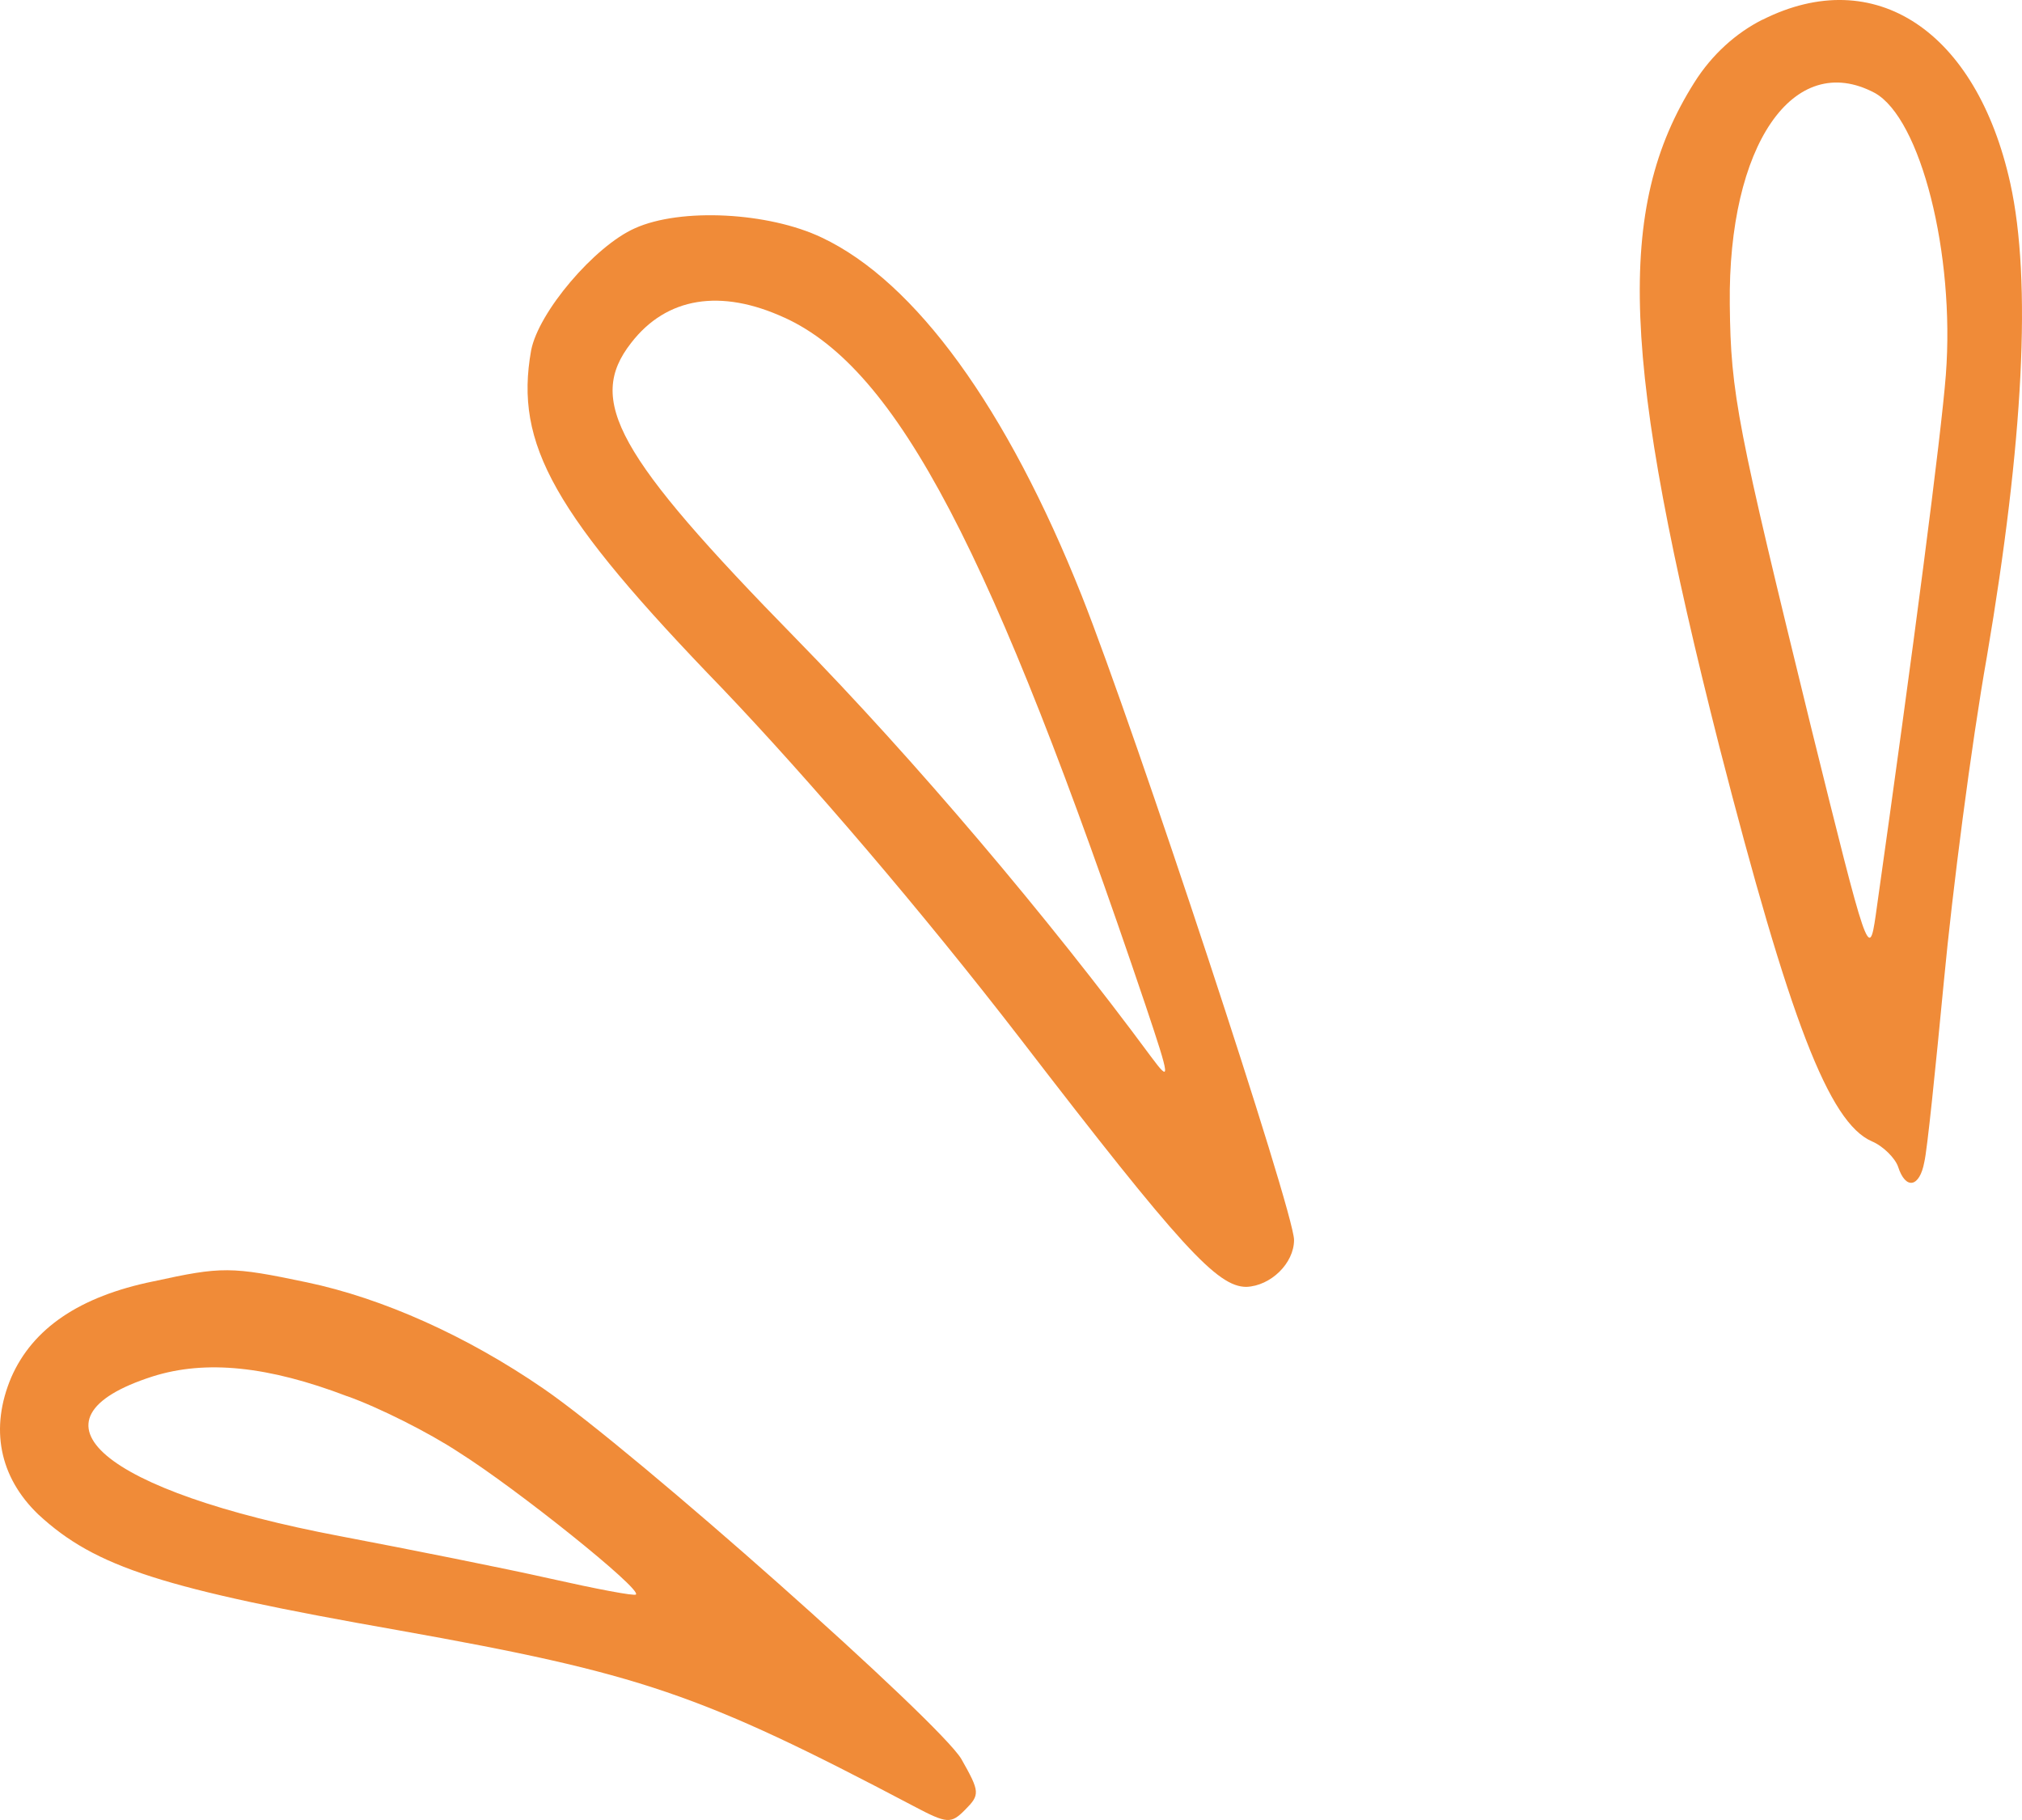 <svg width="60" height="54" viewBox="0 0 60 54" fill="none" xmlns="http://www.w3.org/2000/svg">
<path fill-rule="evenodd" clip-rule="evenodd" d="M52.301 0.582C51.523 0.973 50.802 1.612 50.275 2.451C47.918 6.19 48.112 10.707 51.025 22.175C53.106 30.264 54.269 33.306 55.545 33.864C55.878 34.002 56.238 34.365 56.323 34.617C56.546 35.314 56.963 35.232 57.101 34.479C57.185 34.145 57.433 31.717 57.684 29.095C57.935 26.443 58.49 22.122 58.96 19.471C60.041 13.109 60.292 8.34 59.653 5.44C58.652 0.919 55.63 -1.089 52.301 0.585V0.582ZM55.63 2.757C56.991 3.51 58.016 7.526 57.74 11.126C57.602 12.91 56.797 19.105 55.658 27.165C55.464 28.505 55.407 28.309 53.743 21.585C51.551 12.629 51.357 11.709 51.329 9.033C51.272 4.317 53.216 1.474 55.63 2.757Z" fill="#F08B38"/>
<path fill-rule="evenodd" clip-rule="evenodd" d="M18.839 6.773C17.644 7.302 15.979 9.257 15.76 10.398C15.262 13.187 16.425 15.252 21.447 20.441C23.999 23.12 27.329 26.998 30.298 30.847C35.041 37.013 36.123 38.182 36.985 38.182C37.706 38.153 38.399 37.485 38.399 36.789C38.399 35.953 33.684 21.671 32.101 17.68C29.881 12.1 27.163 8.361 24.388 7.05C22.808 6.296 20.2 6.158 18.839 6.773ZM23.278 9.424C26.636 10.959 29.439 16.343 33.988 29.816C34.737 32.048 34.737 32.133 34.154 31.351C31.104 27.222 27.134 22.538 23.61 18.938C18.284 13.497 17.397 11.88 18.726 10.177C19.779 8.809 21.391 8.56 23.275 9.424H23.278Z" fill="#F08B38"/>
<path fill-rule="evenodd" clip-rule="evenodd" d="M4.552 38.018C2.361 38.466 0.972 39.411 0.335 40.865C-0.304 42.372 -0.025 43.822 1.141 44.938C2.834 46.502 4.831 47.141 11.823 48.371C19.009 49.654 20.758 50.24 27.11 53.588C28.11 54.117 28.22 54.117 28.637 53.698C29.082 53.25 29.082 53.169 28.527 52.191C27.887 51.104 18.846 43.068 16.124 41.199C13.848 39.635 11.353 38.519 9.105 38.047C6.857 37.574 6.581 37.574 4.556 38.018H4.552ZM10.296 41.423C11.239 41.757 12.738 42.51 13.625 43.097C15.347 44.184 19.037 47.141 18.871 47.308C18.842 47.365 17.676 47.141 16.319 46.836C14.961 46.53 12.159 45.972 10.105 45.581C3.029 44.241 0.533 42.123 4.527 40.84C6.107 40.339 7.967 40.535 10.299 41.426L10.296 41.423Z" fill="#F08B38"/>
</svg>
